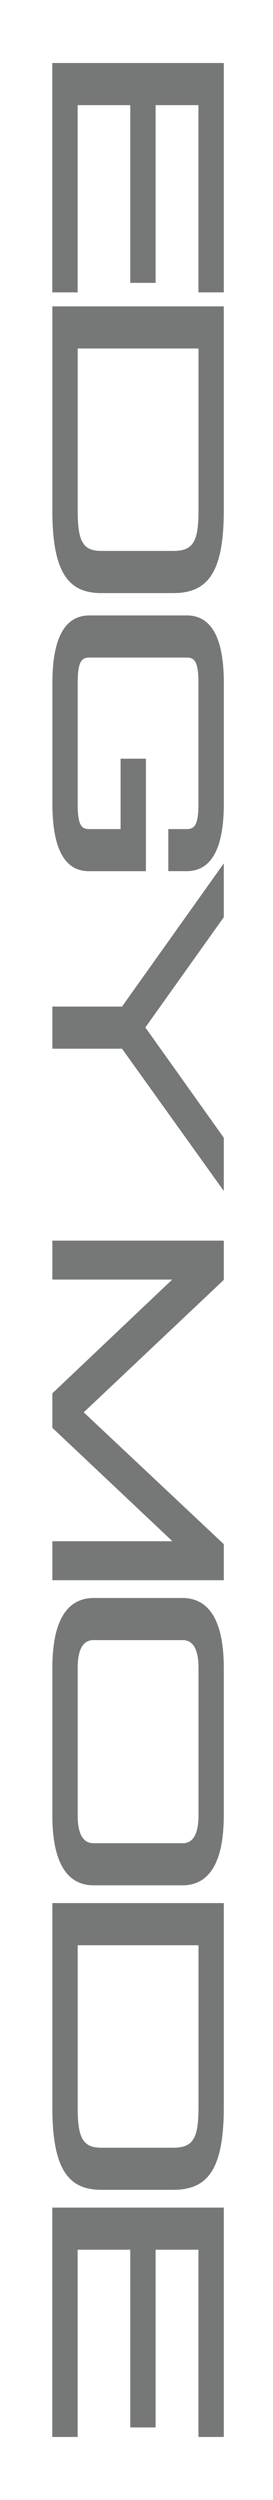 <svg width="87" height="795" fill="none" xmlns="http://www.w3.org/2000/svg"><g clip-path="url(#clip0_498_276)" fill="#767777"><path d="M16.682 20.037h54.636v72.945h-8.076V33.436H49.59v56.517h-8.076V33.435h-16.77v59.547h-8.077V20.038h.015zm0 77.387h54.636v64.983c0 20.053-5.355 26.202-16.138 26.202H32.29c-10.239 0-15.608-6.149-15.608-26.202V97.424zm38.498 77.772c6.282 0 8.076-2.822 8.076-12.789v-51.586H24.758v51.586c0 9.982 1.78 12.789 7.606 12.789H55.18zM16.682 320.091h22.199l32.437-45.54v17.126l-24.994 35.054L71.318 361.8v16.933L38.88 333.489H16.682v-13.398zm0 170.028h38.263l-38.263-36.065v-10.976l38.19-36.168h-38.19v-12.388h54.636v12.492l-44.633 42.109 44.633 41.916v11.482H16.682v-12.402zm0 40.312c0-16.116 5.355-22.266 13.196-22.266h28.244c7.841 0 13.196 6.15 13.196 22.266v46.847c0 16.116-5.355 22.266-13.196 22.266H29.878c-7.841 0-13.196-6.15-13.196-22.266v-46.847zm41.529 55.715c3.265 0 5.045-2.822 5.045-8.868v-46.847c0-6.046-1.78-8.868-5.045-8.868H29.804c-3.266 0-5.046 2.822-5.046 8.868v46.847c0 6.046 1.78 8.868 5.046 8.868h28.407zm-41.529 19.042h54.636v64.984c0 20.052-5.355 26.201-16.138 26.201H32.29c-10.239 0-15.608-6.149-15.608-26.201v-64.984zm38.498 77.788c6.282 0 8.076-2.823 8.076-12.789v-51.586H24.758v51.586c0 9.981 1.78 12.789 7.606 12.789H55.18zm-38.498 19.042h54.636v72.945h-8.076v-59.548H49.59v56.518h-8.076v-56.518h-16.77v59.548h-8.077v-72.945h.015zM53.65 277.031h5.885c1.618 0 3.074-.326 4.354-.935 4.943-2.362 7.444-9.21 7.444-20.528v-38.381c0-14.289-3.957-21.478-11.798-21.478h-31.04c-7.84 0-11.798 7.189-11.798 21.478v38.381c0 14.289 3.884 21.478 11.636 21.478h18.168v-35.782h-8.076v22.384H28.333c-2.412 0-3.575-1.322-3.575-8.08v-38.381c0-6.758 1.236-8.08 3.722-8.08h31.04c2.486 0 3.722 1.322 3.722 8.08v38.381c0 6.758-1.236 8.08-3.722 8.08h-5.884v13.398l.014-.015z"/></g><defs><clipPath id="clip0_498_276"><path fill="#fff" transform="rotate(90 44 44)" d="M0 0h795v88H0z"/></clipPath></defs></svg>